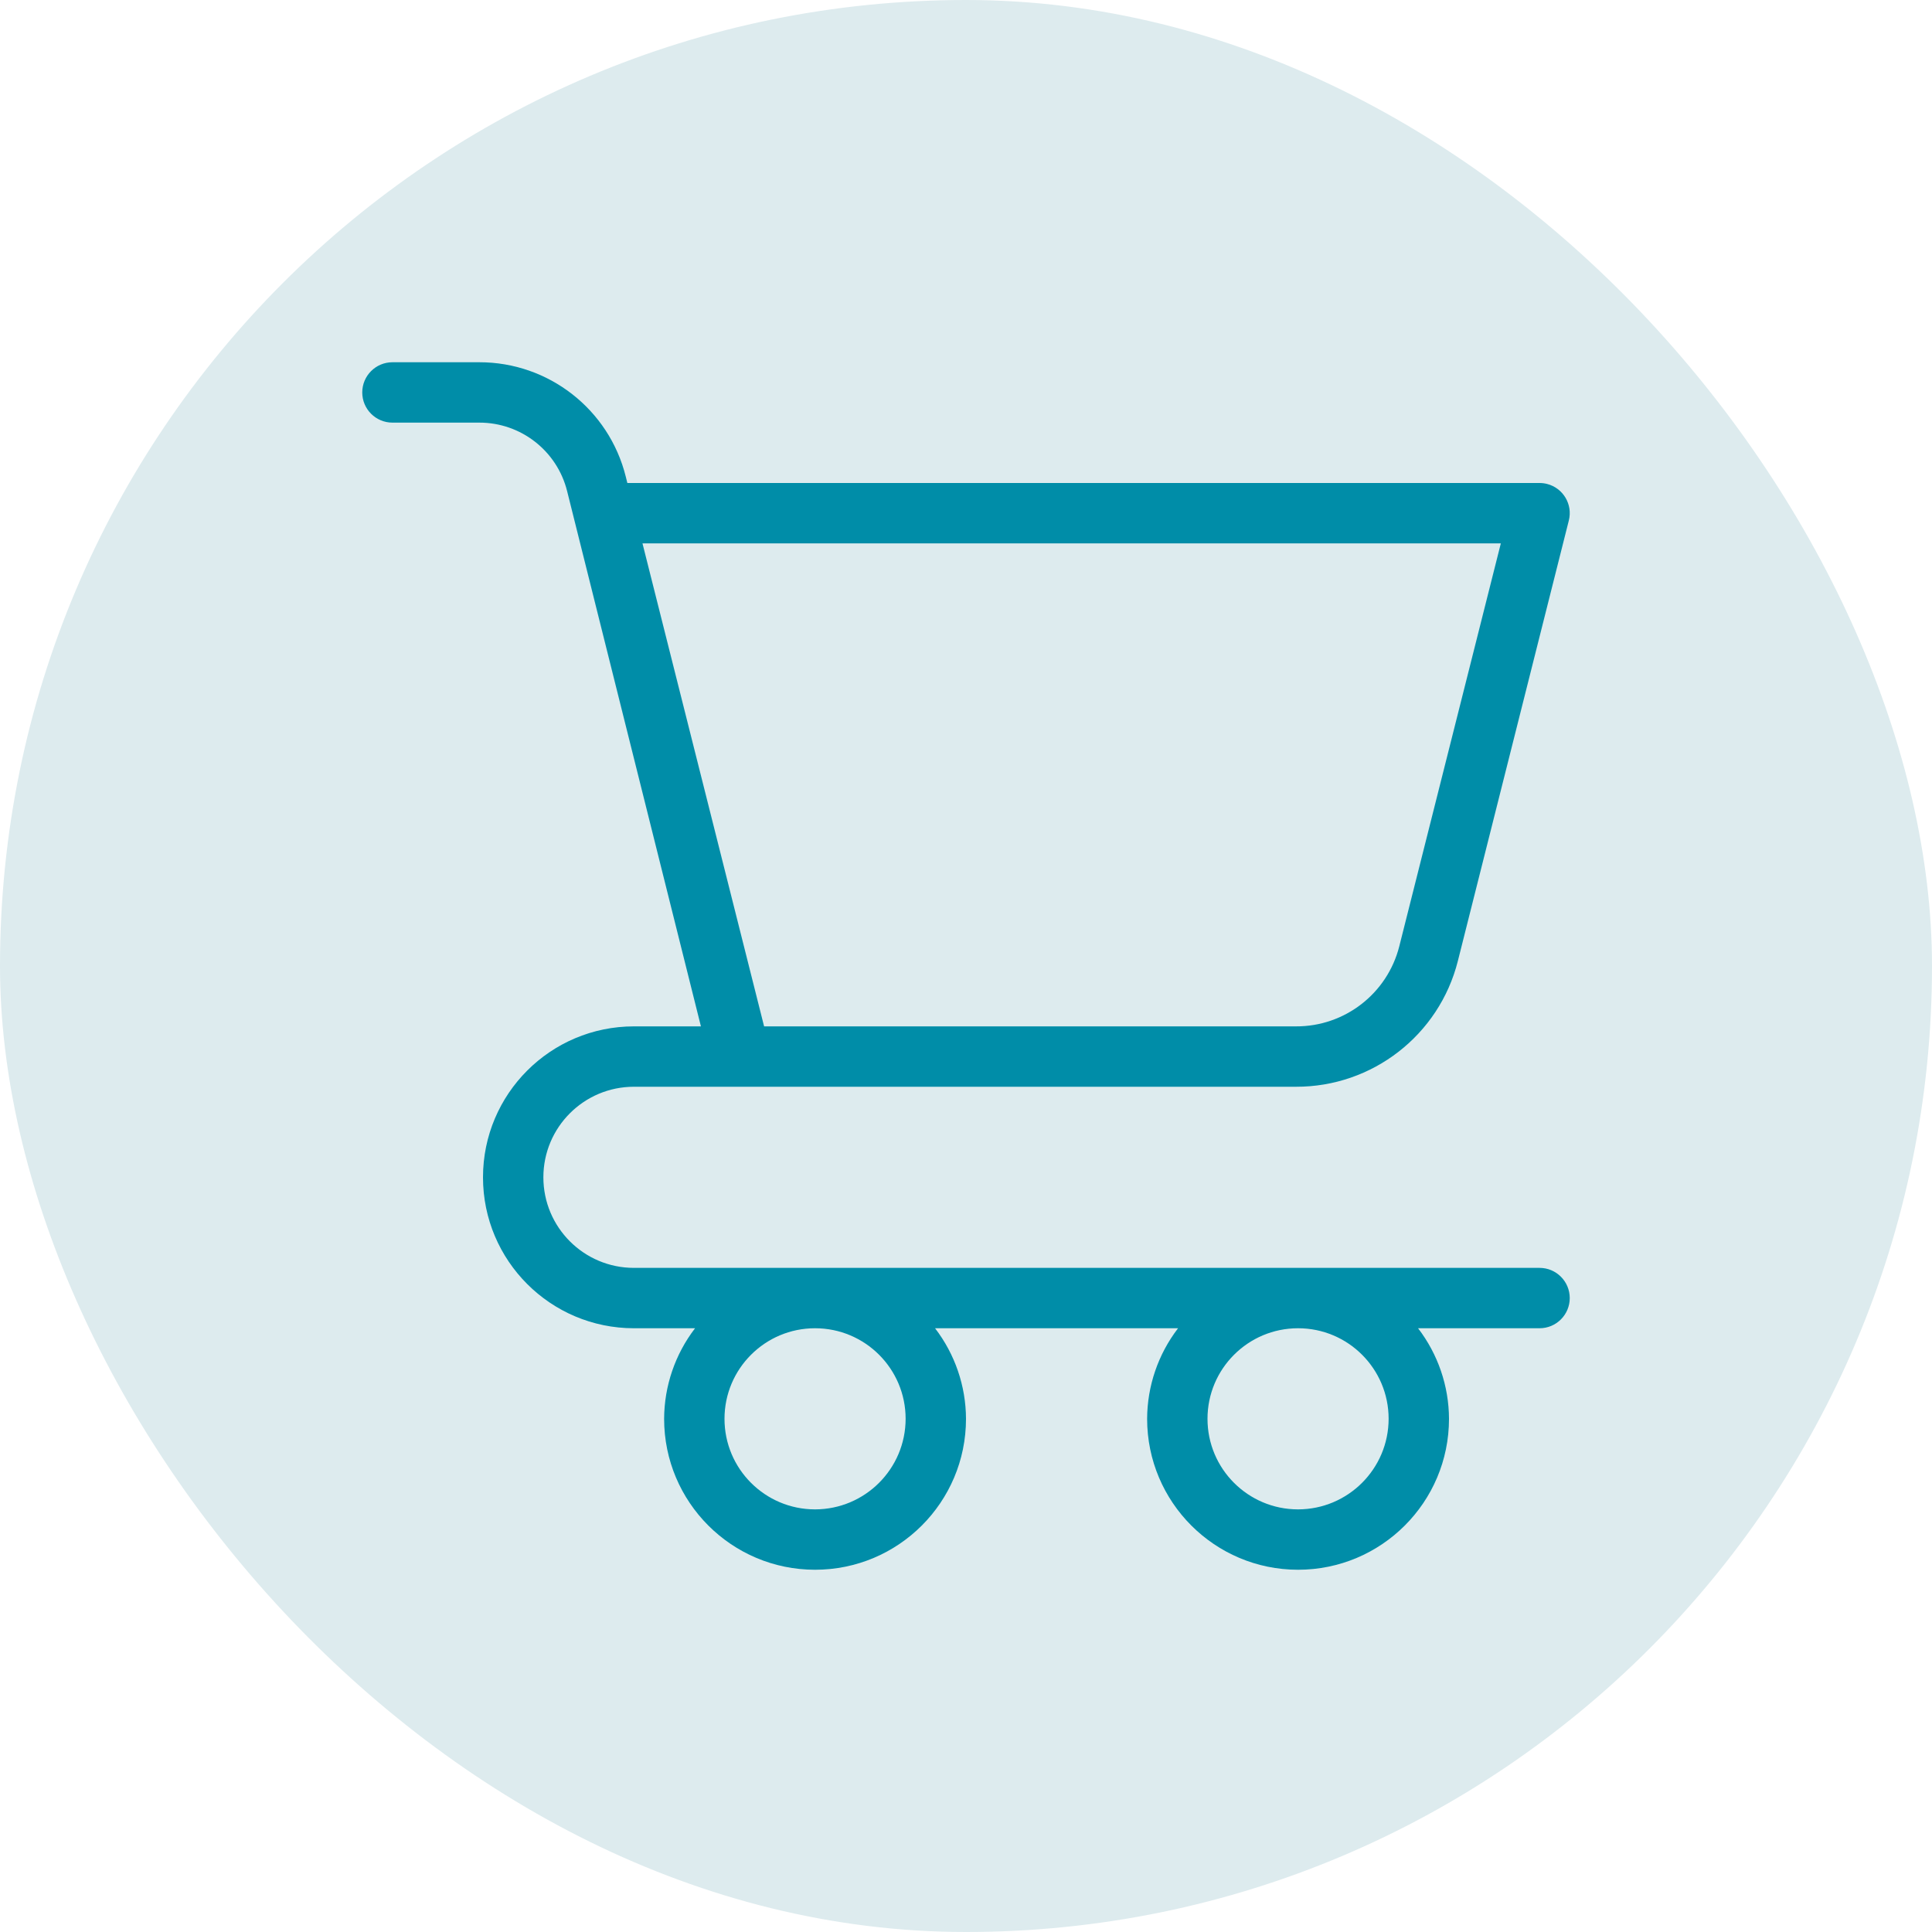 <svg width="64" height="64" viewBox="0 0 64 64" fill="none" xmlns="http://www.w3.org/2000/svg">
<rect width="64" height="64" rx="32" fill="#DDEBEE"/>
<path d="M51 42H21C19.343 42 18 40.657 18 39C18 37.343 19.343 36 21 36H42.928C45.46 36.008 47.673 34.291 48.293 31.836L51.969 17.244C52.105 16.71 51.782 16.167 51.248 16.031C51.167 16.01 51.084 16 51 16H20.782L20.729 15.787C20.174 13.56 18.172 11.997 15.877 12H13C12.448 12 12 12.448 12 13C12 13.552 12.448 14 13 14H15.877C17.254 13.998 18.455 14.935 18.787 16.271L23.219 34H21C18.238 34 16 36.239 16 39C16 41.761 18.238 44 21 44H23.025C22.364 44.861 22.004 45.915 22 47C22 49.761 24.238 52 27 52C29.762 52 32 49.761 32 47C31.996 45.915 31.636 44.861 30.975 44H39.025C38.364 44.861 38.004 45.915 38 47C38 49.761 40.239 52 43 52C45.761 52 48 49.761 48 47C47.996 45.915 47.636 44.861 46.975 44H51C51.552 44 52 43.552 52 43C52 42.448 51.552 42 51 42ZM21.283 18H49.717L46.353 31.348C45.956 32.914 44.543 34.008 42.928 34H25.312L21.283 18ZM27 50C25.343 50 24 48.657 24 47C24 45.343 25.343 44 27 44C28.657 44 30 45.343 30 47C29.998 48.656 28.656 49.998 27 50ZM43 50C41.343 50 40 48.657 40 47C40 45.343 41.343 44 43 44C44.657 44 46 45.343 46 47C45.998 48.656 44.656 49.998 43 50Z" fill="#008DA8"/>
</svg>
